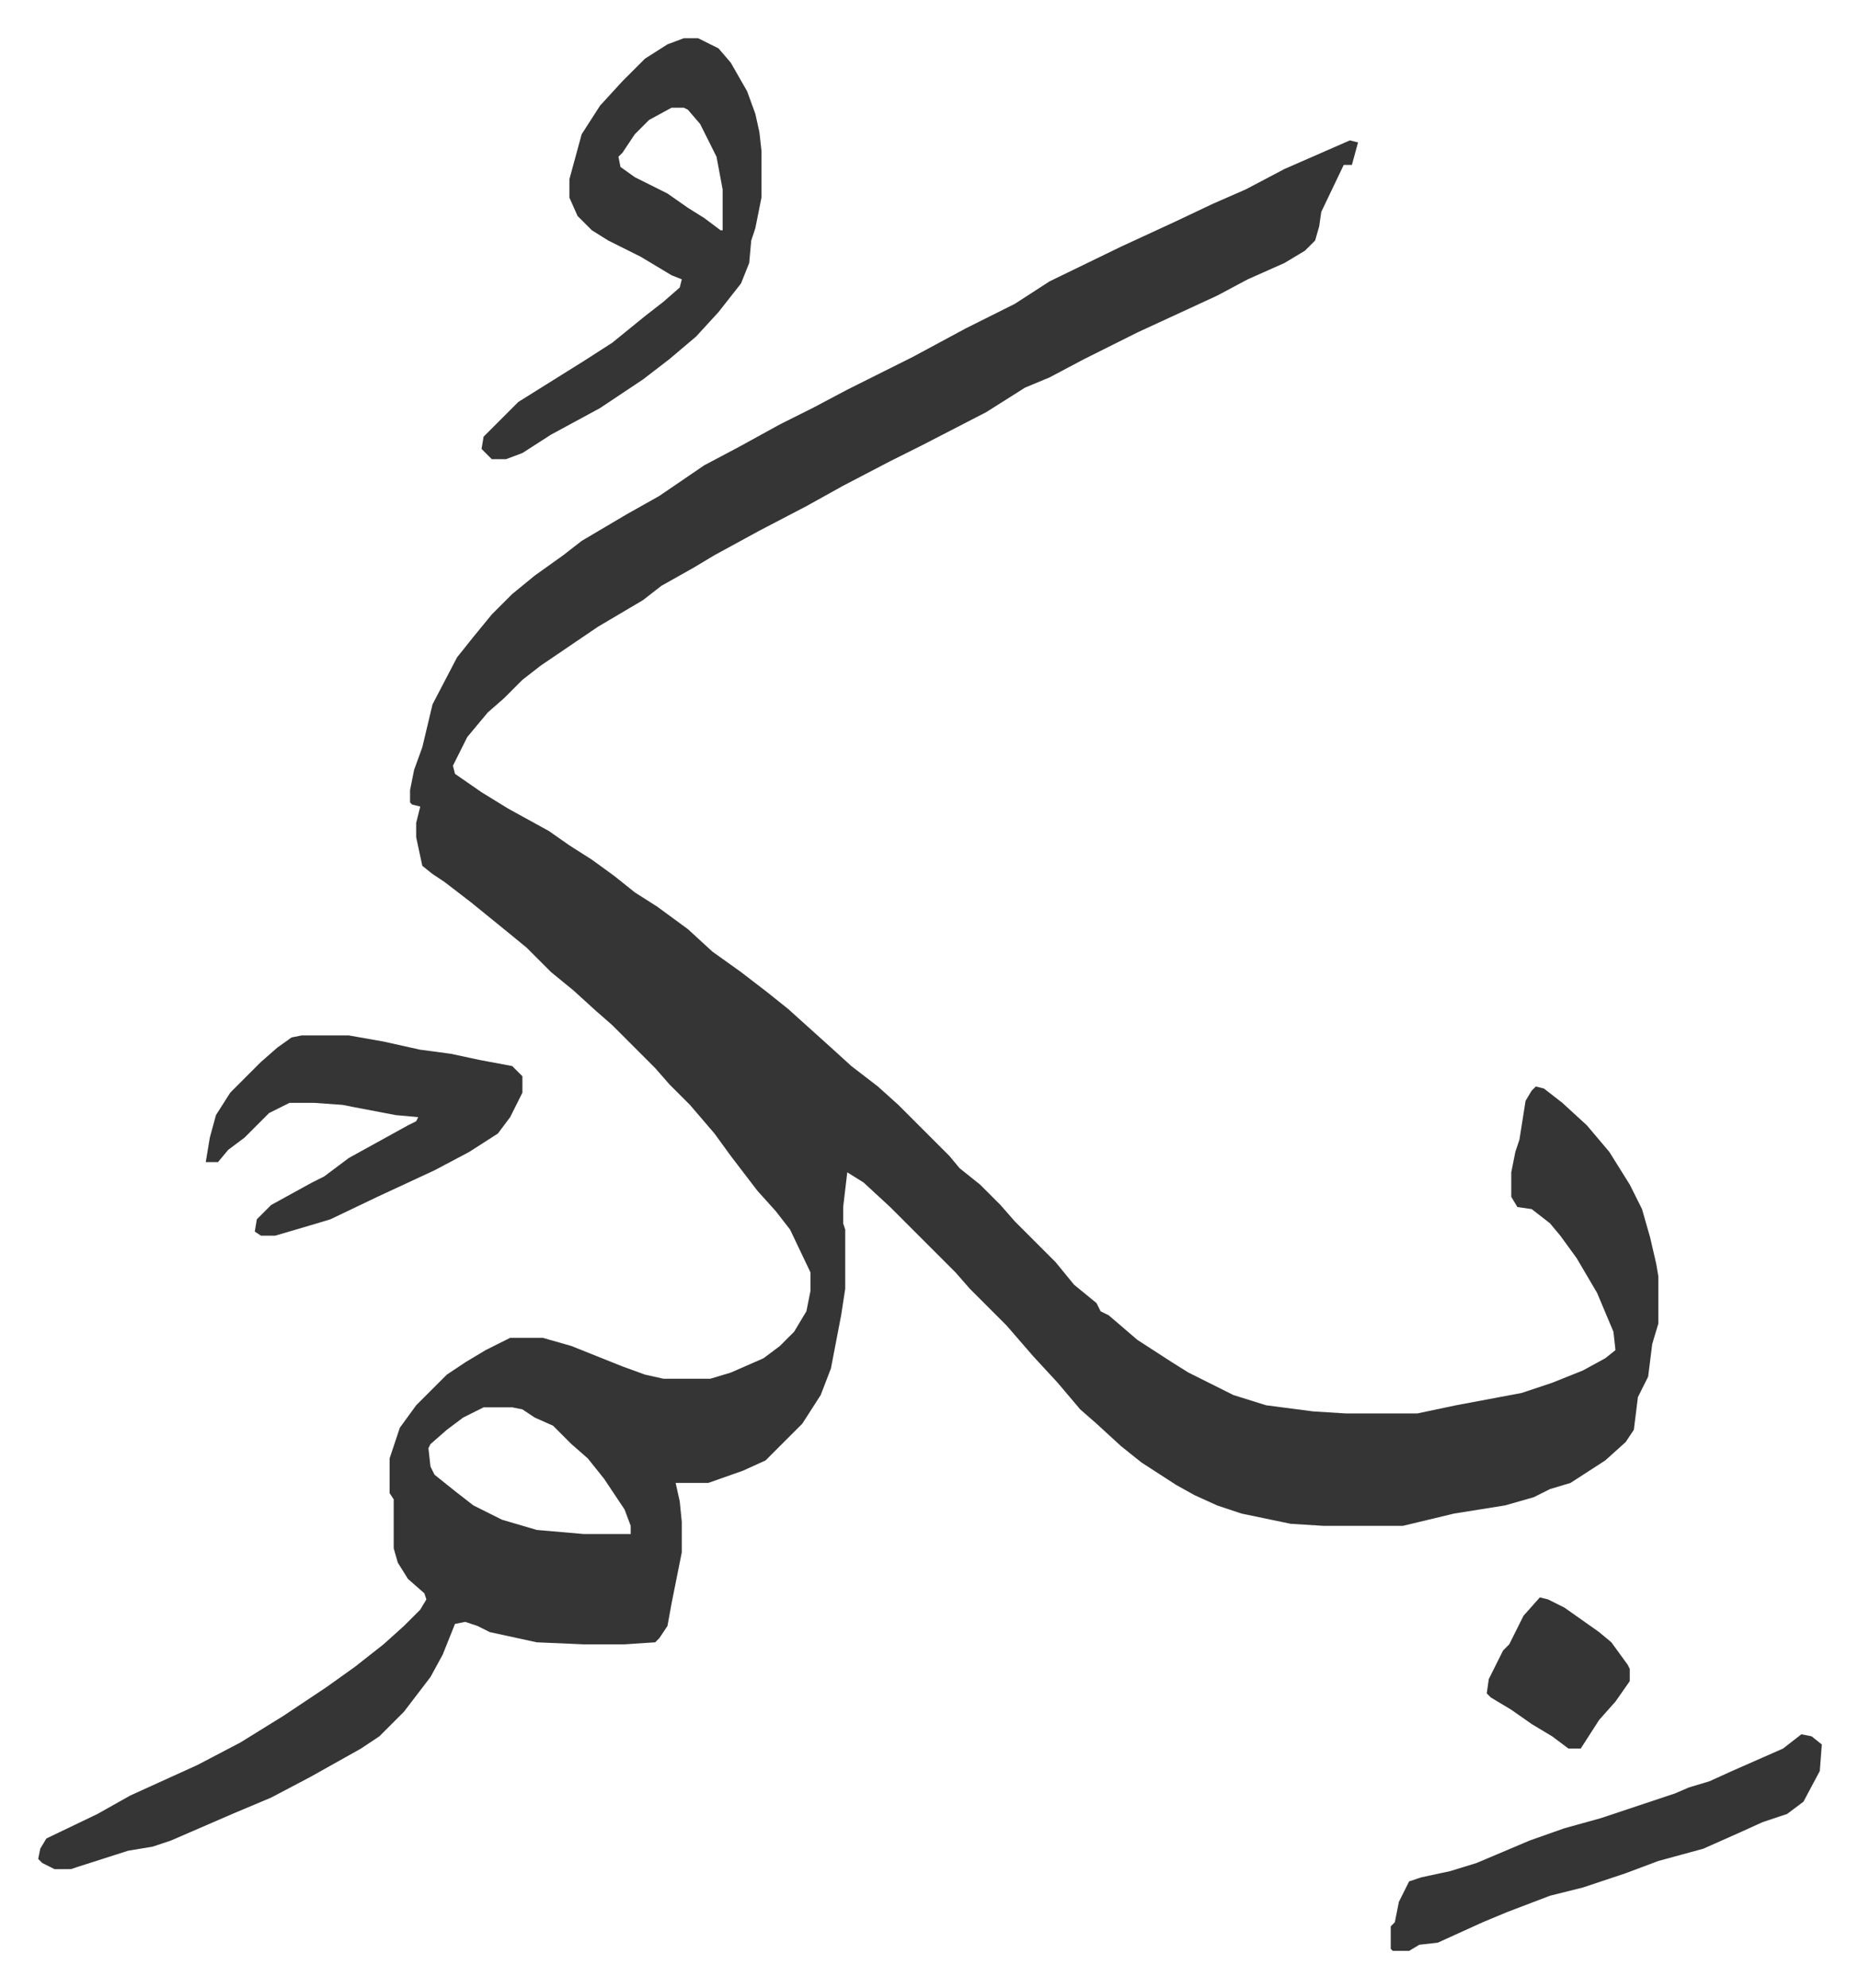 <svg xmlns="http://www.w3.org/2000/svg" viewBox="-18.7 225.3 909.9 972.9">
    <path fill="#353535" id="rule_normal" d="m642 294 4 1-3 11h-4l-11 23-1 7-2 7-5 5-10 6-18 8-15 8-13 6-26 12-26 13-17 9-12 5-19 12-31 16-16 8-23 12-18 10-23 12-22 12-10 6-16 9-9 7-22 13-28 19-9 7-9 9-8 7-10 12-7 14 1 4 13 9 13 8 20 11 10 7 11 7 11 8 10 8 11 7 15 11 12 11 14 10 13 10 10 8 10 9 10 9 11 10 13 10 10 9 25 25 5 6 10 8 10 10 7 8 20 20 9 11 11 9 2 4 4 2 14 12 17 11 8 5 12 6 10 5 16 5 23 3 16 1h35l19-4 32-6 15-5 15-6 11-6 5-4-1-9-8-19-10-17-8-11-5-6-9-7-7-1-3-5v-12l2-10 2-6 3-19 3-5 2-2 4 1 9 7 12 11 11 13 10 16 6 12 4 14 3 13 1 6v23l-3 10-2 16-5 10-2 16-4 6-10 9-17 11-10 3-8 4-14 4-25 4-25 6h-39l-16-1-24-5-12-4-11-5-9-5-17-11-10-8-12-11-8-7-11-13-12-13-13-15-18-18-7-8-27-27-5-5-13-12-8-5-2 17v8l1 3v29l-2 13-5 26-5 13-9 14-18 18-11 5-17 6h-16l2 9 1 10v15l-5 25-2 11-4 6-2 2-15 1h-20l-23-1-23-5-6-3-6-2-5 1-6 15-6 11-13 17-12 12-9 6-25 14-19 10-19 8-30 13-9 3-12 2-25 8-3 1H8l-6-3-2-2 1-5 3-5 25-12 16-9 33-15 21-11 21-13 21-14 14-10 14-11 10-9 8-8 3-5-1-3-8-7-5-8-2-7v-24l-2-3v-17l5-15 8-11 15-15 9-6 10-6 12-6h16l14 4 25 10 11 4 9 2h23l10-3 16-7 8-6 7-7 6-10 2-10v-9l-10-21-7-9-9-10-13-17-8-11-12-14-10-10-7-8-21-21-8-7-11-10-11-9-12-12-11-9-16-13-13-10-6-4-5-4-3-14v-7l2-8-4-1-1-1v-6l2-10 4-11 5-21 12-23 8-10 9-11 10-10 11-9 14-10 9-7 22-13 16-9 22-15 17-9 20-11 16-8 17-9 16-8 16-8 26-14 24-12 17-11 35-17 26-12 19-9 16-7 19-10zM218 914l-10 5-8 6-8 7-1 2 1 9 2 4 10 8 9 7 14 7 17 5 23 2h23v-4l-3-8-10-15-8-10-8-7-9-9-9-4-6-4-5-1zm98-670h7l10 5 6 7 8 14 4 11 2 9 1 9v23l-3 15-2 6-1 11-4 10-11 14-11 12-13 11-13 10-21 14-24 13-14 9-8 3h-7l-5-5 1-6 17-17 16-10 16-10 14-9 16-13 9-7 8-7 1-4-5-2-15-9-16-8-8-5-7-7-4-9v-9l6-22 9-14 11-12 11-11 11-7zm-6 34-11 6-7 7-6 9-2 2 1 5 7 5 16 8 10 7 8 5 8 6h1v-20l-3-16-8-16-6-7-2-1z"/>
    <path fill="#353535" id="rule_normal" d="M129 732h23l17 3 18 4 15 2 14 3 16 3 5 5v8l-6 12-6 8-14 9-17 9-28 13-23 11-10 3-17 5h-7l-3-2 1-6 7-7 20-11 6-3 12-9 29-16 4-2 1-2-11-1-21-4-5-1-14-1h-12l-10 5-12 12-8 6-5 6h-6l2-12 3-11 7-11 15-15 8-7 7-5zm734 342 5 1 5 4-1 13-8 15-8 6-12 4-11 5-18 8-22 6-16 6-21 7-16 4-21 8-12 5-22 10-9 1-5 3h-8l-1-1v-11l2-2 2-10 5-10 6-2 14-3 13-4 26-11 17-6 18-5 36-12 7-3 10-3 11-5 25-11zm-128-67 4 1 8 4 17 12 6 5 8 11 1 2v6l-7 10-8 9-9 14h-6l-8-6-10-6-10-7-10-6-2-2 1-7 7-14 3-3 7-14z"/>
</svg>
